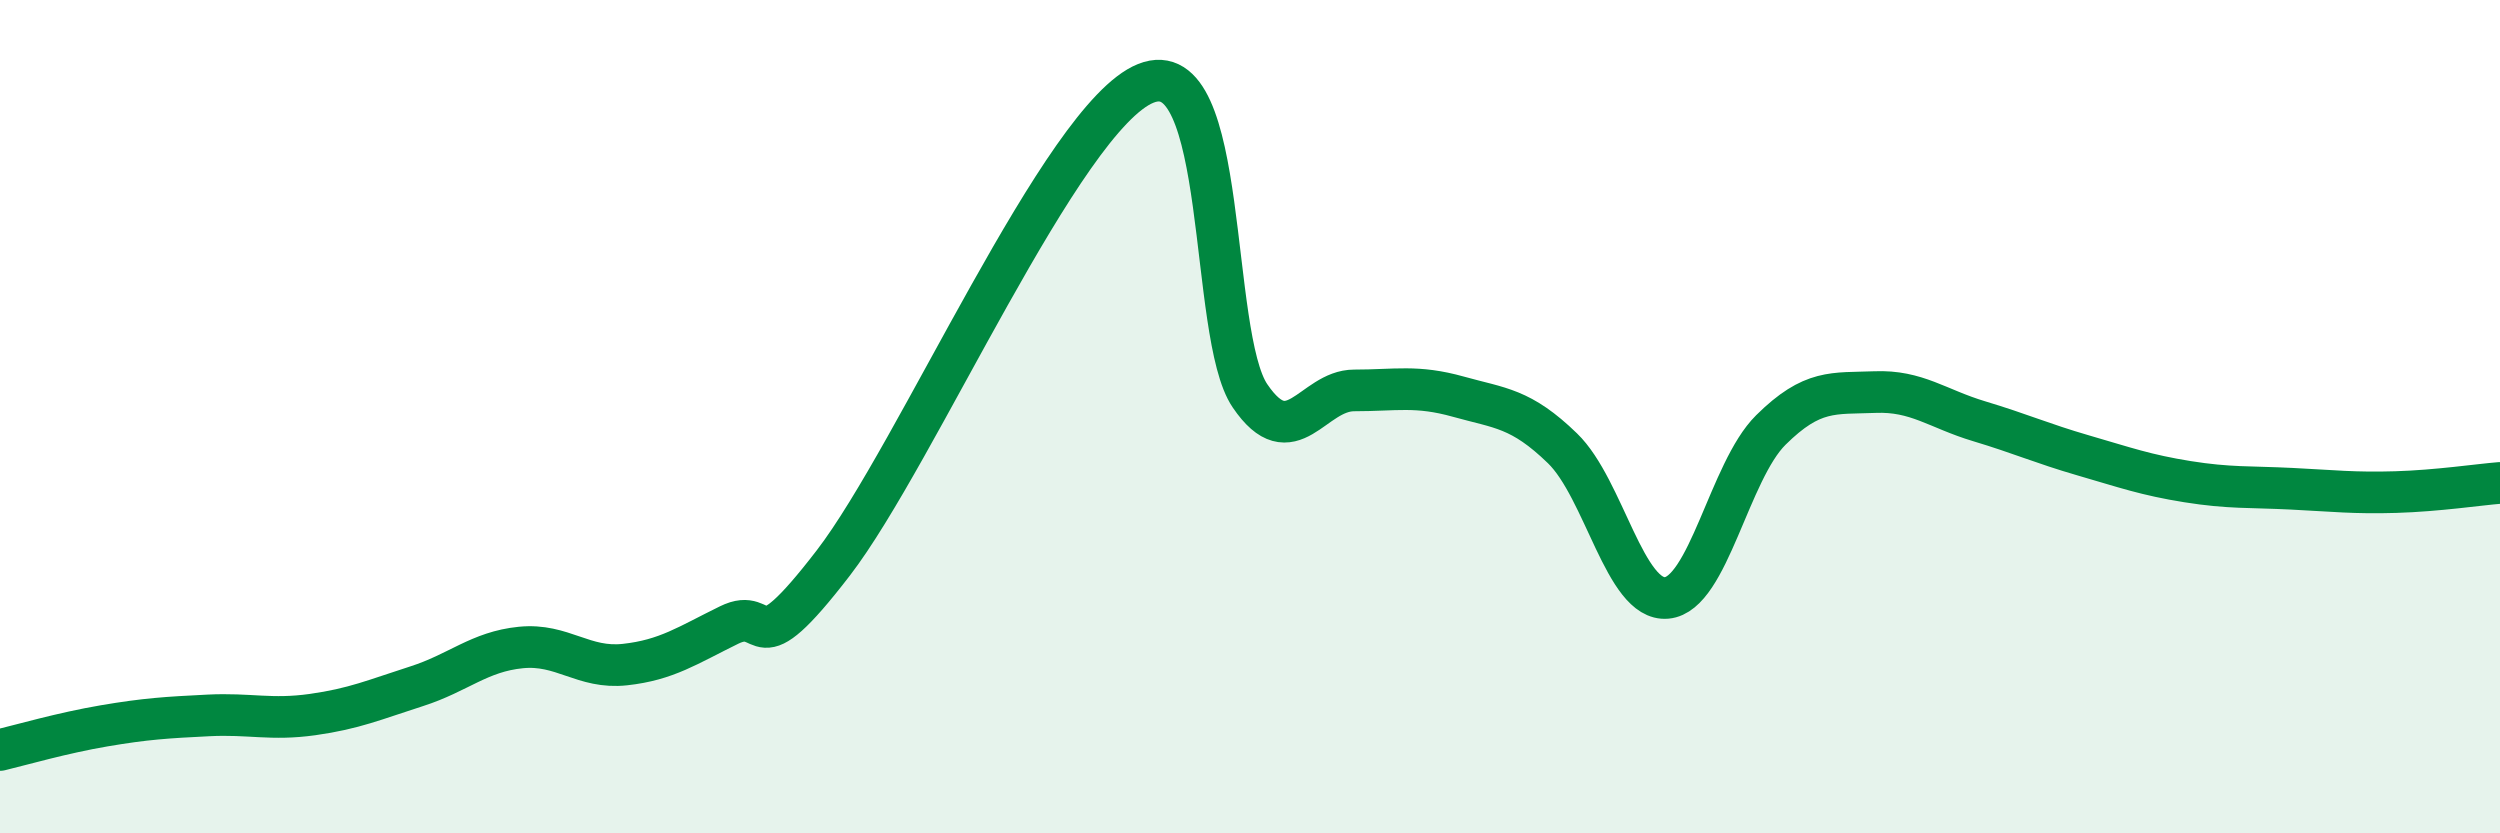 
    <svg width="60" height="20" viewBox="0 0 60 20" xmlns="http://www.w3.org/2000/svg">
      <path
        d="M 0,18 C 0.5,17.88 1.5,17.59 2.5,17.42 C 3.5,17.25 4,17.22 5,17.17 C 6,17.12 6.5,17.29 7.5,17.15 C 8.5,17.01 9,16.79 10,16.47 C 11,16.15 11.5,15.64 12.5,15.54 C 13.5,15.44 14,16.06 15,15.95 C 16,15.84 16.5,15.49 17.5,15 C 18.5,14.51 18,16.11 20,13.51 C 22,10.91 25.5,2.8 27.5,2 C 29.5,1.2 29,8.03 30,9.5 C 31,10.97 31.5,9.37 32.5,9.37 C 33.5,9.37 34,9.24 35,9.52 C 36,9.8 36.5,9.79 37.5,10.76 C 38.5,11.73 39,14.44 40,14.35 C 41,14.26 41.5,11.31 42.5,10.32 C 43.5,9.33 44,9.45 45,9.41 C 46,9.37 46.5,9.81 47.5,10.11 C 48.5,10.41 49,10.64 50,10.93 C 51,11.22 51.5,11.4 52.5,11.56 C 53.5,11.72 54,11.68 55,11.73 C 56,11.78 56.5,11.84 57.5,11.81 C 58.5,11.78 59.5,11.63 60,11.59L60 20L0 20Z"
        fill="#008740"
        opacity="0.1"
        stroke-linecap="round"
        stroke-linejoin="round"
      />
      <path
        d="M 0,18 C 0.5,17.88 1.5,17.59 2.5,17.42 C 3.5,17.25 4,17.22 5,17.17 C 6,17.12 6.5,17.29 7.5,17.15 C 8.5,17.01 9,16.79 10,16.47 C 11,16.15 11.5,15.64 12.5,15.54 C 13.5,15.44 14,16.06 15,15.95 C 16,15.84 16.5,15.49 17.5,15 C 18.5,14.51 18,16.11 20,13.51 C 22,10.91 25.5,2.8 27.5,2 C 29.5,1.2 29,8.03 30,9.5 C 31,10.97 31.5,9.37 32.5,9.37 C 33.5,9.37 34,9.24 35,9.52 C 36,9.8 36.5,9.79 37.5,10.76 C 38.5,11.73 39,14.44 40,14.35 C 41,14.26 41.5,11.31 42.5,10.32 C 43.5,9.33 44,9.45 45,9.41 C 46,9.37 46.5,9.81 47.5,10.11 C 48.5,10.41 49,10.64 50,10.93 C 51,11.22 51.5,11.4 52.5,11.56 C 53.5,11.72 54,11.68 55,11.73 C 56,11.78 56.5,11.84 57.5,11.81 C 58.5,11.78 59.5,11.63 60,11.59"
        stroke="#008740"
        stroke-width="1"
        fill="none"
        stroke-linecap="round"
        stroke-linejoin="round"
      />
    </svg>
  